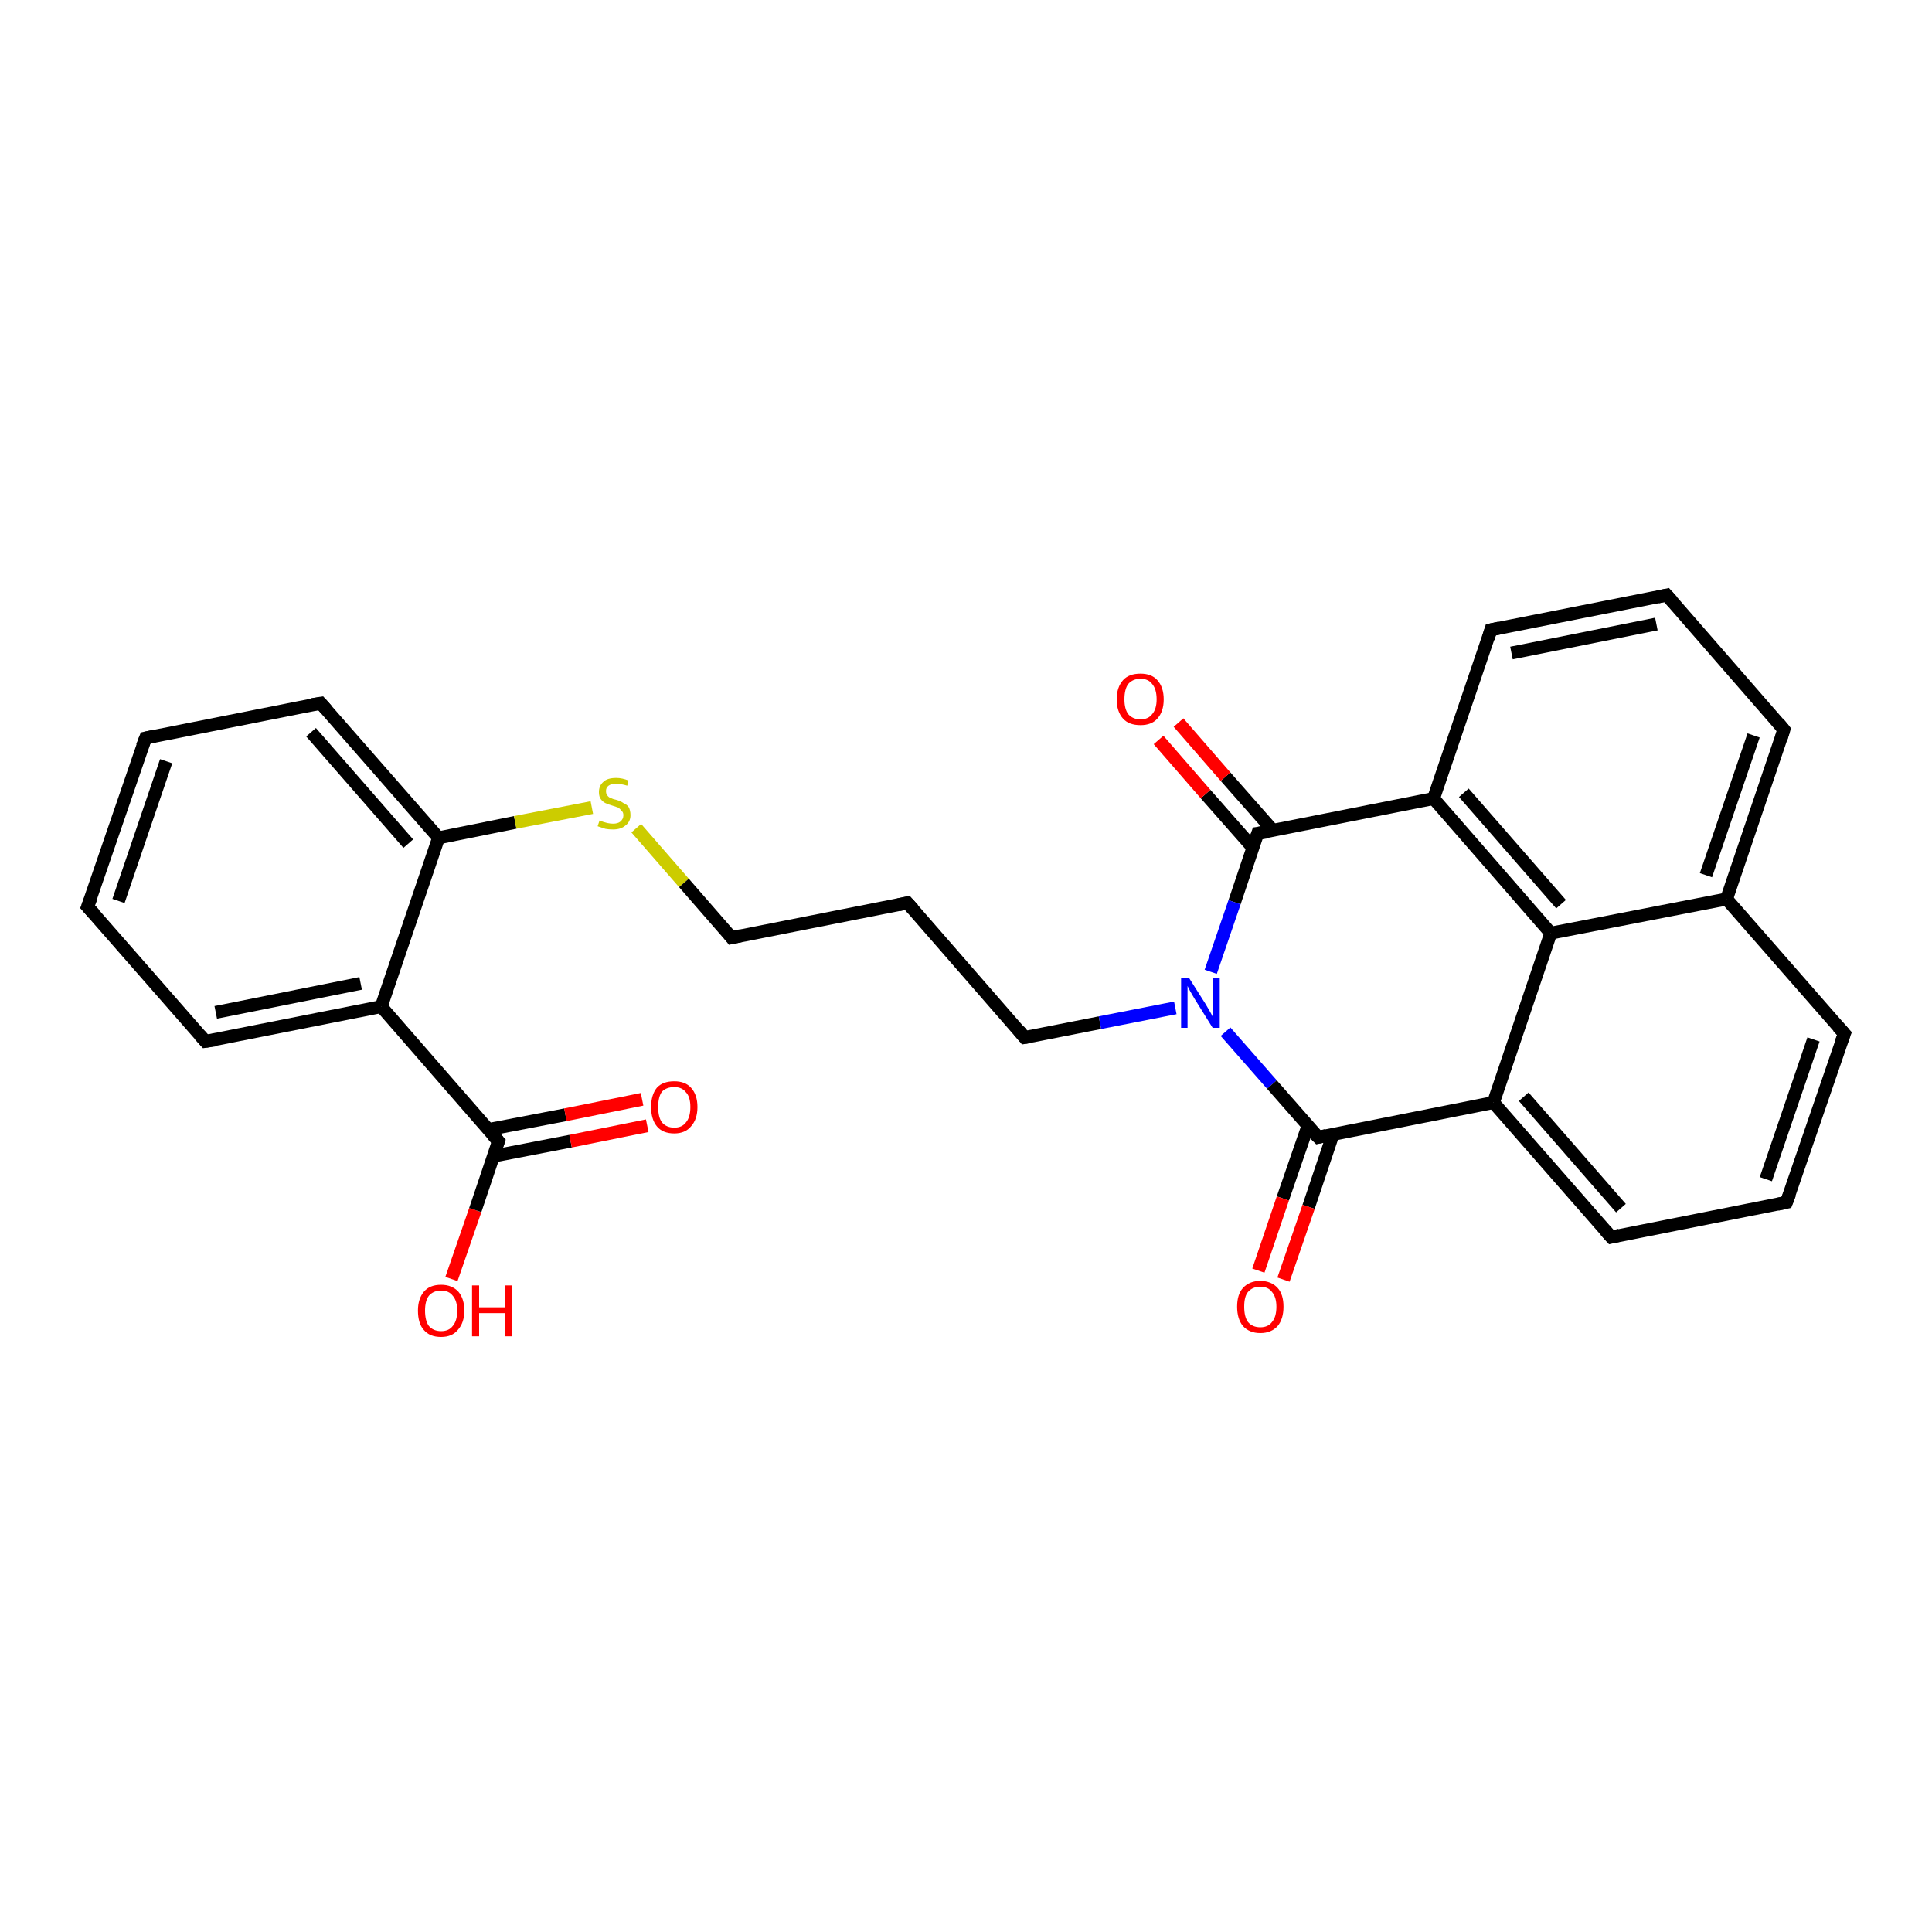 <?xml version='1.0' encoding='iso-8859-1'?>
<svg version='1.1' baseProfile='full'
              xmlns='http://www.w3.org/2000/svg'
                      xmlns:rdkit='http://www.rdkit.org/xml'
                      xmlns:xlink='http://www.w3.org/1999/xlink'
                  xml:space='preserve'
width='300px' height='300px' viewBox='0 0 300 300'>
<!-- END OF HEADER -->
<rect style='opacity:1.0;fill:#FFFFFF;stroke:none' width='300.0' height='300.0' x='0.0' y='0.0'> </rect>
<path class='bond-0 atom-0 atom-1' d='M 70.1,198.6 L 73.8,187.9' style='fill:none;fill-rule:evenodd;stroke:#FF0000;stroke-width:2.0px;stroke-linecap:butt;stroke-linejoin:miter;stroke-opacity:1' />
<path class='bond-0 atom-0 atom-1' d='M 73.8,187.9 L 77.4,177.2' style='fill:none;fill-rule:evenodd;stroke:#000000;stroke-width:2.0px;stroke-linecap:butt;stroke-linejoin:miter;stroke-opacity:1' />
<path class='bond-1 atom-1 atom-2' d='M 76.7,179.5 L 88.6,177.2' style='fill:none;fill-rule:evenodd;stroke:#000000;stroke-width:2.0px;stroke-linecap:butt;stroke-linejoin:miter;stroke-opacity:1' />
<path class='bond-1 atom-1 atom-2' d='M 88.6,177.2 L 100.5,174.8' style='fill:none;fill-rule:evenodd;stroke:#FF0000;stroke-width:2.0px;stroke-linecap:butt;stroke-linejoin:miter;stroke-opacity:1' />
<path class='bond-1 atom-1 atom-2' d='M 75.8,175.4 L 87.8,173.1' style='fill:none;fill-rule:evenodd;stroke:#000000;stroke-width:2.0px;stroke-linecap:butt;stroke-linejoin:miter;stroke-opacity:1' />
<path class='bond-1 atom-1 atom-2' d='M 87.8,173.1 L 99.7,170.7' style='fill:none;fill-rule:evenodd;stroke:#FF0000;stroke-width:2.0px;stroke-linecap:butt;stroke-linejoin:miter;stroke-opacity:1' />
<path class='bond-2 atom-1 atom-3' d='M 77.4,177.2 L 59.2,156.3' style='fill:none;fill-rule:evenodd;stroke:#000000;stroke-width:2.0px;stroke-linecap:butt;stroke-linejoin:miter;stroke-opacity:1' />
<path class='bond-3 atom-3 atom-4' d='M 59.2,156.3 L 31.9,161.7' style='fill:none;fill-rule:evenodd;stroke:#000000;stroke-width:2.0px;stroke-linecap:butt;stroke-linejoin:miter;stroke-opacity:1' />
<path class='bond-3 atom-3 atom-4' d='M 56.0,152.7 L 33.5,157.2' style='fill:none;fill-rule:evenodd;stroke:#000000;stroke-width:2.0px;stroke-linecap:butt;stroke-linejoin:miter;stroke-opacity:1' />
<path class='bond-4 atom-4 atom-5' d='M 31.9,161.7 L 13.6,140.8' style='fill:none;fill-rule:evenodd;stroke:#000000;stroke-width:2.0px;stroke-linecap:butt;stroke-linejoin:miter;stroke-opacity:1' />
<path class='bond-5 atom-5 atom-6' d='M 13.6,140.8 L 22.6,114.6' style='fill:none;fill-rule:evenodd;stroke:#000000;stroke-width:2.0px;stroke-linecap:butt;stroke-linejoin:miter;stroke-opacity:1' />
<path class='bond-5 atom-5 atom-6' d='M 18.4,139.9 L 25.8,118.2' style='fill:none;fill-rule:evenodd;stroke:#000000;stroke-width:2.0px;stroke-linecap:butt;stroke-linejoin:miter;stroke-opacity:1' />
<path class='bond-6 atom-6 atom-7' d='M 22.6,114.6 L 49.8,109.2' style='fill:none;fill-rule:evenodd;stroke:#000000;stroke-width:2.0px;stroke-linecap:butt;stroke-linejoin:miter;stroke-opacity:1' />
<path class='bond-7 atom-7 atom-8' d='M 49.8,109.2 L 68.1,130.1' style='fill:none;fill-rule:evenodd;stroke:#000000;stroke-width:2.0px;stroke-linecap:butt;stroke-linejoin:miter;stroke-opacity:1' />
<path class='bond-7 atom-7 atom-8' d='M 48.3,113.7 L 63.4,131.0' style='fill:none;fill-rule:evenodd;stroke:#000000;stroke-width:2.0px;stroke-linecap:butt;stroke-linejoin:miter;stroke-opacity:1' />
<path class='bond-8 atom-8 atom-9' d='M 68.1,130.1 L 80.0,127.7' style='fill:none;fill-rule:evenodd;stroke:#000000;stroke-width:2.0px;stroke-linecap:butt;stroke-linejoin:miter;stroke-opacity:1' />
<path class='bond-8 atom-8 atom-9' d='M 80.0,127.7 L 91.9,125.4' style='fill:none;fill-rule:evenodd;stroke:#CCCC00;stroke-width:2.0px;stroke-linecap:butt;stroke-linejoin:miter;stroke-opacity:1' />
<path class='bond-9 atom-9 atom-10' d='M 98.8,128.6 L 106.2,137.1' style='fill:none;fill-rule:evenodd;stroke:#CCCC00;stroke-width:2.0px;stroke-linecap:butt;stroke-linejoin:miter;stroke-opacity:1' />
<path class='bond-9 atom-9 atom-10' d='M 106.2,137.1 L 113.6,145.6' style='fill:none;fill-rule:evenodd;stroke:#000000;stroke-width:2.0px;stroke-linecap:butt;stroke-linejoin:miter;stroke-opacity:1' />
<path class='bond-10 atom-10 atom-11' d='M 113.6,145.6 L 140.9,140.2' style='fill:none;fill-rule:evenodd;stroke:#000000;stroke-width:2.0px;stroke-linecap:butt;stroke-linejoin:miter;stroke-opacity:1' />
<path class='bond-11 atom-11 atom-12' d='M 140.9,140.2 L 159.1,161.1' style='fill:none;fill-rule:evenodd;stroke:#000000;stroke-width:2.0px;stroke-linecap:butt;stroke-linejoin:miter;stroke-opacity:1' />
<path class='bond-12 atom-12 atom-13' d='M 159.1,161.1 L 170.8,158.8' style='fill:none;fill-rule:evenodd;stroke:#000000;stroke-width:2.0px;stroke-linecap:butt;stroke-linejoin:miter;stroke-opacity:1' />
<path class='bond-12 atom-12 atom-13' d='M 170.8,158.8 L 182.5,156.5' style='fill:none;fill-rule:evenodd;stroke:#0000FF;stroke-width:2.0px;stroke-linecap:butt;stroke-linejoin:miter;stroke-opacity:1' />
<path class='bond-13 atom-13 atom-14' d='M 190.3,160.2 L 197.5,168.4' style='fill:none;fill-rule:evenodd;stroke:#0000FF;stroke-width:2.0px;stroke-linecap:butt;stroke-linejoin:miter;stroke-opacity:1' />
<path class='bond-13 atom-13 atom-14' d='M 197.5,168.4 L 204.7,176.6' style='fill:none;fill-rule:evenodd;stroke:#000000;stroke-width:2.0px;stroke-linecap:butt;stroke-linejoin:miter;stroke-opacity:1' />
<path class='bond-14 atom-14 atom-15' d='M 203.1,174.8 L 199.2,186.1' style='fill:none;fill-rule:evenodd;stroke:#000000;stroke-width:2.0px;stroke-linecap:butt;stroke-linejoin:miter;stroke-opacity:1' />
<path class='bond-14 atom-14 atom-15' d='M 199.2,186.1 L 195.4,197.3' style='fill:none;fill-rule:evenodd;stroke:#FF0000;stroke-width:2.0px;stroke-linecap:butt;stroke-linejoin:miter;stroke-opacity:1' />
<path class='bond-14 atom-14 atom-15' d='M 207.0,176.1 L 203.2,187.4' style='fill:none;fill-rule:evenodd;stroke:#000000;stroke-width:2.0px;stroke-linecap:butt;stroke-linejoin:miter;stroke-opacity:1' />
<path class='bond-14 atom-14 atom-15' d='M 203.2,187.4 L 199.3,198.7' style='fill:none;fill-rule:evenodd;stroke:#FF0000;stroke-width:2.0px;stroke-linecap:butt;stroke-linejoin:miter;stroke-opacity:1' />
<path class='bond-15 atom-14 atom-16' d='M 204.7,176.6 L 231.9,171.2' style='fill:none;fill-rule:evenodd;stroke:#000000;stroke-width:2.0px;stroke-linecap:butt;stroke-linejoin:miter;stroke-opacity:1' />
<path class='bond-16 atom-16 atom-17' d='M 231.9,171.2 L 250.2,192.1' style='fill:none;fill-rule:evenodd;stroke:#000000;stroke-width:2.0px;stroke-linecap:butt;stroke-linejoin:miter;stroke-opacity:1' />
<path class='bond-16 atom-16 atom-17' d='M 236.6,170.3 L 251.7,187.6' style='fill:none;fill-rule:evenodd;stroke:#000000;stroke-width:2.0px;stroke-linecap:butt;stroke-linejoin:miter;stroke-opacity:1' />
<path class='bond-17 atom-17 atom-18' d='M 250.2,192.1 L 277.4,186.7' style='fill:none;fill-rule:evenodd;stroke:#000000;stroke-width:2.0px;stroke-linecap:butt;stroke-linejoin:miter;stroke-opacity:1' />
<path class='bond-18 atom-18 atom-19' d='M 277.4,186.7 L 286.4,160.5' style='fill:none;fill-rule:evenodd;stroke:#000000;stroke-width:2.0px;stroke-linecap:butt;stroke-linejoin:miter;stroke-opacity:1' />
<path class='bond-18 atom-18 atom-19' d='M 274.2,183.1 L 281.6,161.4' style='fill:none;fill-rule:evenodd;stroke:#000000;stroke-width:2.0px;stroke-linecap:butt;stroke-linejoin:miter;stroke-opacity:1' />
<path class='bond-19 atom-19 atom-20' d='M 286.4,160.5 L 268.1,139.6' style='fill:none;fill-rule:evenodd;stroke:#000000;stroke-width:2.0px;stroke-linecap:butt;stroke-linejoin:miter;stroke-opacity:1' />
<path class='bond-20 atom-20 atom-21' d='M 268.1,139.6 L 277.0,113.3' style='fill:none;fill-rule:evenodd;stroke:#000000;stroke-width:2.0px;stroke-linecap:butt;stroke-linejoin:miter;stroke-opacity:1' />
<path class='bond-20 atom-20 atom-21' d='M 264.9,135.9 L 272.3,114.2' style='fill:none;fill-rule:evenodd;stroke:#000000;stroke-width:2.0px;stroke-linecap:butt;stroke-linejoin:miter;stroke-opacity:1' />
<path class='bond-21 atom-21 atom-22' d='M 277.0,113.3 L 258.8,92.4' style='fill:none;fill-rule:evenodd;stroke:#000000;stroke-width:2.0px;stroke-linecap:butt;stroke-linejoin:miter;stroke-opacity:1' />
<path class='bond-22 atom-22 atom-23' d='M 258.8,92.4 L 231.5,97.8' style='fill:none;fill-rule:evenodd;stroke:#000000;stroke-width:2.0px;stroke-linecap:butt;stroke-linejoin:miter;stroke-opacity:1' />
<path class='bond-22 atom-22 atom-23' d='M 257.2,96.9 L 234.7,101.4' style='fill:none;fill-rule:evenodd;stroke:#000000;stroke-width:2.0px;stroke-linecap:butt;stroke-linejoin:miter;stroke-opacity:1' />
<path class='bond-23 atom-23 atom-24' d='M 231.5,97.8 L 222.6,124.0' style='fill:none;fill-rule:evenodd;stroke:#000000;stroke-width:2.0px;stroke-linecap:butt;stroke-linejoin:miter;stroke-opacity:1' />
<path class='bond-24 atom-24 atom-25' d='M 222.6,124.0 L 195.3,129.4' style='fill:none;fill-rule:evenodd;stroke:#000000;stroke-width:2.0px;stroke-linecap:butt;stroke-linejoin:miter;stroke-opacity:1' />
<path class='bond-25 atom-25 atom-26' d='M 197.7,129.0 L 190.3,120.6' style='fill:none;fill-rule:evenodd;stroke:#000000;stroke-width:2.0px;stroke-linecap:butt;stroke-linejoin:miter;stroke-opacity:1' />
<path class='bond-25 atom-25 atom-26' d='M 190.3,120.6 L 183.0,112.2' style='fill:none;fill-rule:evenodd;stroke:#FF0000;stroke-width:2.0px;stroke-linecap:butt;stroke-linejoin:miter;stroke-opacity:1' />
<path class='bond-25 atom-25 atom-26' d='M 194.6,131.7 L 187.2,123.3' style='fill:none;fill-rule:evenodd;stroke:#000000;stroke-width:2.0px;stroke-linecap:butt;stroke-linejoin:miter;stroke-opacity:1' />
<path class='bond-25 atom-25 atom-26' d='M 187.2,123.3 L 179.9,114.9' style='fill:none;fill-rule:evenodd;stroke:#FF0000;stroke-width:2.0px;stroke-linecap:butt;stroke-linejoin:miter;stroke-opacity:1' />
<path class='bond-26 atom-24 atom-27' d='M 222.6,124.0 L 240.8,144.9' style='fill:none;fill-rule:evenodd;stroke:#000000;stroke-width:2.0px;stroke-linecap:butt;stroke-linejoin:miter;stroke-opacity:1' />
<path class='bond-26 atom-24 atom-27' d='M 227.3,123.1 L 242.4,140.4' style='fill:none;fill-rule:evenodd;stroke:#000000;stroke-width:2.0px;stroke-linecap:butt;stroke-linejoin:miter;stroke-opacity:1' />
<path class='bond-27 atom-8 atom-3' d='M 68.1,130.1 L 59.2,156.3' style='fill:none;fill-rule:evenodd;stroke:#000000;stroke-width:2.0px;stroke-linecap:butt;stroke-linejoin:miter;stroke-opacity:1' />
<path class='bond-28 atom-25 atom-13' d='M 195.3,129.4 L 191.7,140.1' style='fill:none;fill-rule:evenodd;stroke:#000000;stroke-width:2.0px;stroke-linecap:butt;stroke-linejoin:miter;stroke-opacity:1' />
<path class='bond-28 atom-25 atom-13' d='M 191.7,140.1 L 188.0,150.9' style='fill:none;fill-rule:evenodd;stroke:#0000FF;stroke-width:2.0px;stroke-linecap:butt;stroke-linejoin:miter;stroke-opacity:1' />
<path class='bond-29 atom-27 atom-16' d='M 240.8,144.9 L 231.9,171.2' style='fill:none;fill-rule:evenodd;stroke:#000000;stroke-width:2.0px;stroke-linecap:butt;stroke-linejoin:miter;stroke-opacity:1' />
<path class='bond-30 atom-27 atom-20' d='M 240.8,144.9 L 268.1,139.6' style='fill:none;fill-rule:evenodd;stroke:#000000;stroke-width:2.0px;stroke-linecap:butt;stroke-linejoin:miter;stroke-opacity:1' />
<path d='M 77.2,177.8 L 77.4,177.2 L 76.5,176.2' style='fill:none;stroke:#000000;stroke-width:2.0px;stroke-linecap:butt;stroke-linejoin:miter;stroke-opacity:1;' />
<path d='M 33.3,161.5 L 31.9,161.7 L 31.0,160.7' style='fill:none;stroke:#000000;stroke-width:2.0px;stroke-linecap:butt;stroke-linejoin:miter;stroke-opacity:1;' />
<path d='M 14.6,141.9 L 13.6,140.8 L 14.1,139.5' style='fill:none;stroke:#000000;stroke-width:2.0px;stroke-linecap:butt;stroke-linejoin:miter;stroke-opacity:1;' />
<path d='M 22.1,115.9 L 22.6,114.6 L 24.0,114.3' style='fill:none;stroke:#000000;stroke-width:2.0px;stroke-linecap:butt;stroke-linejoin:miter;stroke-opacity:1;' />
<path d='M 48.5,109.4 L 49.8,109.2 L 50.7,110.2' style='fill:none;stroke:#000000;stroke-width:2.0px;stroke-linecap:butt;stroke-linejoin:miter;stroke-opacity:1;' />
<path d='M 113.3,145.2 L 113.6,145.6 L 115.0,145.3' style='fill:none;stroke:#000000;stroke-width:2.0px;stroke-linecap:butt;stroke-linejoin:miter;stroke-opacity:1;' />
<path d='M 139.5,140.5 L 140.9,140.2 L 141.8,141.2' style='fill:none;stroke:#000000;stroke-width:2.0px;stroke-linecap:butt;stroke-linejoin:miter;stroke-opacity:1;' />
<path d='M 158.2,160.0 L 159.1,161.1 L 159.7,161.0' style='fill:none;stroke:#000000;stroke-width:2.0px;stroke-linecap:butt;stroke-linejoin:miter;stroke-opacity:1;' />
<path d='M 204.3,176.2 L 204.7,176.6 L 206.0,176.3' style='fill:none;stroke:#000000;stroke-width:2.0px;stroke-linecap:butt;stroke-linejoin:miter;stroke-opacity:1;' />
<path d='M 249.3,191.1 L 250.2,192.1 L 251.5,191.8' style='fill:none;stroke:#000000;stroke-width:2.0px;stroke-linecap:butt;stroke-linejoin:miter;stroke-opacity:1;' />
<path d='M 276.0,187.0 L 277.4,186.7 L 277.9,185.4' style='fill:none;stroke:#000000;stroke-width:2.0px;stroke-linecap:butt;stroke-linejoin:miter;stroke-opacity:1;' />
<path d='M 285.9,161.8 L 286.4,160.5 L 285.4,159.4' style='fill:none;stroke:#000000;stroke-width:2.0px;stroke-linecap:butt;stroke-linejoin:miter;stroke-opacity:1;' />
<path d='M 276.6,114.6 L 277.0,113.3 L 276.1,112.2' style='fill:none;stroke:#000000;stroke-width:2.0px;stroke-linecap:butt;stroke-linejoin:miter;stroke-opacity:1;' />
<path d='M 259.7,93.4 L 258.8,92.4 L 257.4,92.7' style='fill:none;stroke:#000000;stroke-width:2.0px;stroke-linecap:butt;stroke-linejoin:miter;stroke-opacity:1;' />
<path d='M 232.9,97.5 L 231.5,97.8 L 231.1,99.1' style='fill:none;stroke:#000000;stroke-width:2.0px;stroke-linecap:butt;stroke-linejoin:miter;stroke-opacity:1;' />
<path d='M 196.7,129.2 L 195.3,129.4 L 195.1,130.0' style='fill:none;stroke:#000000;stroke-width:2.0px;stroke-linecap:butt;stroke-linejoin:miter;stroke-opacity:1;' />
<path class='atom-0' d='M 64.9 203.5
Q 64.9 201.7, 65.8 200.6
Q 66.7 199.5, 68.5 199.5
Q 70.2 199.5, 71.2 200.6
Q 72.1 201.7, 72.1 203.5
Q 72.1 205.4, 71.1 206.5
Q 70.2 207.6, 68.5 207.6
Q 66.7 207.6, 65.8 206.5
Q 64.9 205.5, 64.9 203.5
M 68.5 206.7
Q 69.7 206.7, 70.3 205.9
Q 71.0 205.1, 71.0 203.5
Q 71.0 202.0, 70.3 201.2
Q 69.7 200.4, 68.5 200.4
Q 67.3 200.4, 66.6 201.2
Q 66.0 202.0, 66.0 203.5
Q 66.0 205.1, 66.6 205.9
Q 67.3 206.7, 68.5 206.7
' fill='#FF0000'/>
<path class='atom-0' d='M 73.3 199.6
L 74.4 199.6
L 74.4 203.0
L 78.4 203.0
L 78.4 199.6
L 79.5 199.6
L 79.5 207.5
L 78.4 207.5
L 78.4 203.9
L 74.4 203.9
L 74.4 207.5
L 73.3 207.5
L 73.3 199.6
' fill='#FF0000'/>
<path class='atom-2' d='M 101.1 171.9
Q 101.1 170.0, 102.0 168.9
Q 102.9 167.9, 104.7 167.9
Q 106.4 167.9, 107.3 168.9
Q 108.3 170.0, 108.3 171.9
Q 108.3 173.8, 107.3 174.9
Q 106.4 176.0, 104.7 176.0
Q 102.9 176.0, 102.0 174.9
Q 101.1 173.8, 101.1 171.9
M 104.7 175.1
Q 105.9 175.1, 106.5 174.3
Q 107.2 173.5, 107.2 171.9
Q 107.2 170.3, 106.5 169.6
Q 105.9 168.8, 104.7 168.8
Q 103.5 168.8, 102.8 169.5
Q 102.2 170.3, 102.2 171.9
Q 102.2 173.5, 102.8 174.3
Q 103.5 175.1, 104.7 175.1
' fill='#FF0000'/>
<path class='atom-9' d='M 93.1 127.4
Q 93.2 127.4, 93.6 127.6
Q 93.9 127.7, 94.3 127.8
Q 94.8 127.9, 95.2 127.9
Q 95.9 127.9, 96.3 127.6
Q 96.8 127.2, 96.8 126.6
Q 96.8 126.1, 96.5 125.9
Q 96.3 125.6, 96.0 125.4
Q 95.7 125.3, 95.1 125.1
Q 94.4 124.9, 94.0 124.7
Q 93.6 124.5, 93.3 124.1
Q 93.0 123.7, 93.0 123.0
Q 93.0 122.0, 93.7 121.4
Q 94.3 120.8, 95.7 120.8
Q 96.6 120.8, 97.6 121.2
L 97.4 122.0
Q 96.4 121.7, 95.7 121.7
Q 94.9 121.7, 94.5 122.0
Q 94.1 122.3, 94.1 122.8
Q 94.1 123.3, 94.3 123.5
Q 94.5 123.8, 94.8 123.9
Q 95.2 124.1, 95.7 124.2
Q 96.4 124.4, 96.8 124.7
Q 97.3 124.9, 97.6 125.3
Q 97.9 125.8, 97.9 126.6
Q 97.9 127.6, 97.1 128.2
Q 96.4 128.8, 95.2 128.8
Q 94.5 128.8, 94.0 128.7
Q 93.4 128.5, 92.8 128.3
L 93.1 127.4
' fill='#CCCC00'/>
<path class='atom-13' d='M 184.6 151.8
L 187.2 155.9
Q 187.5 156.4, 187.9 157.1
Q 188.3 157.8, 188.3 157.9
L 188.3 151.8
L 189.4 151.8
L 189.4 159.6
L 188.3 159.6
L 185.5 155.1
Q 185.2 154.6, 184.8 153.9
Q 184.5 153.3, 184.4 153.1
L 184.4 159.6
L 183.4 159.6
L 183.4 151.8
L 184.6 151.8
' fill='#0000FF'/>
<path class='atom-15' d='M 192.1 202.9
Q 192.1 201.0, 193.0 200.0
Q 194.0 198.9, 195.7 198.9
Q 197.4 198.9, 198.4 200.0
Q 199.3 201.0, 199.3 202.9
Q 199.3 204.8, 198.4 205.9
Q 197.4 207.0, 195.7 207.0
Q 194.0 207.0, 193.0 205.9
Q 192.1 204.8, 192.1 202.9
M 195.7 206.1
Q 196.9 206.1, 197.5 205.3
Q 198.2 204.5, 198.2 202.9
Q 198.2 201.4, 197.5 200.6
Q 196.9 199.8, 195.7 199.8
Q 194.5 199.8, 193.8 200.6
Q 193.2 201.3, 193.2 202.9
Q 193.2 204.5, 193.8 205.3
Q 194.5 206.1, 195.7 206.1
' fill='#FF0000'/>
<path class='atom-26' d='M 173.4 108.6
Q 173.4 106.7, 174.4 105.6
Q 175.3 104.6, 177.1 104.6
Q 178.8 104.6, 179.7 105.6
Q 180.7 106.7, 180.7 108.6
Q 180.7 110.5, 179.7 111.6
Q 178.8 112.6, 177.1 112.6
Q 175.3 112.6, 174.4 111.6
Q 173.4 110.5, 173.4 108.6
M 177.1 111.7
Q 178.3 111.7, 178.9 110.9
Q 179.6 110.1, 179.6 108.6
Q 179.6 107.0, 178.9 106.2
Q 178.3 105.4, 177.1 105.4
Q 175.9 105.4, 175.2 106.2
Q 174.6 107.0, 174.6 108.6
Q 174.6 110.1, 175.2 110.9
Q 175.9 111.7, 177.1 111.7
' fill='#FF0000'/>
</svg>
